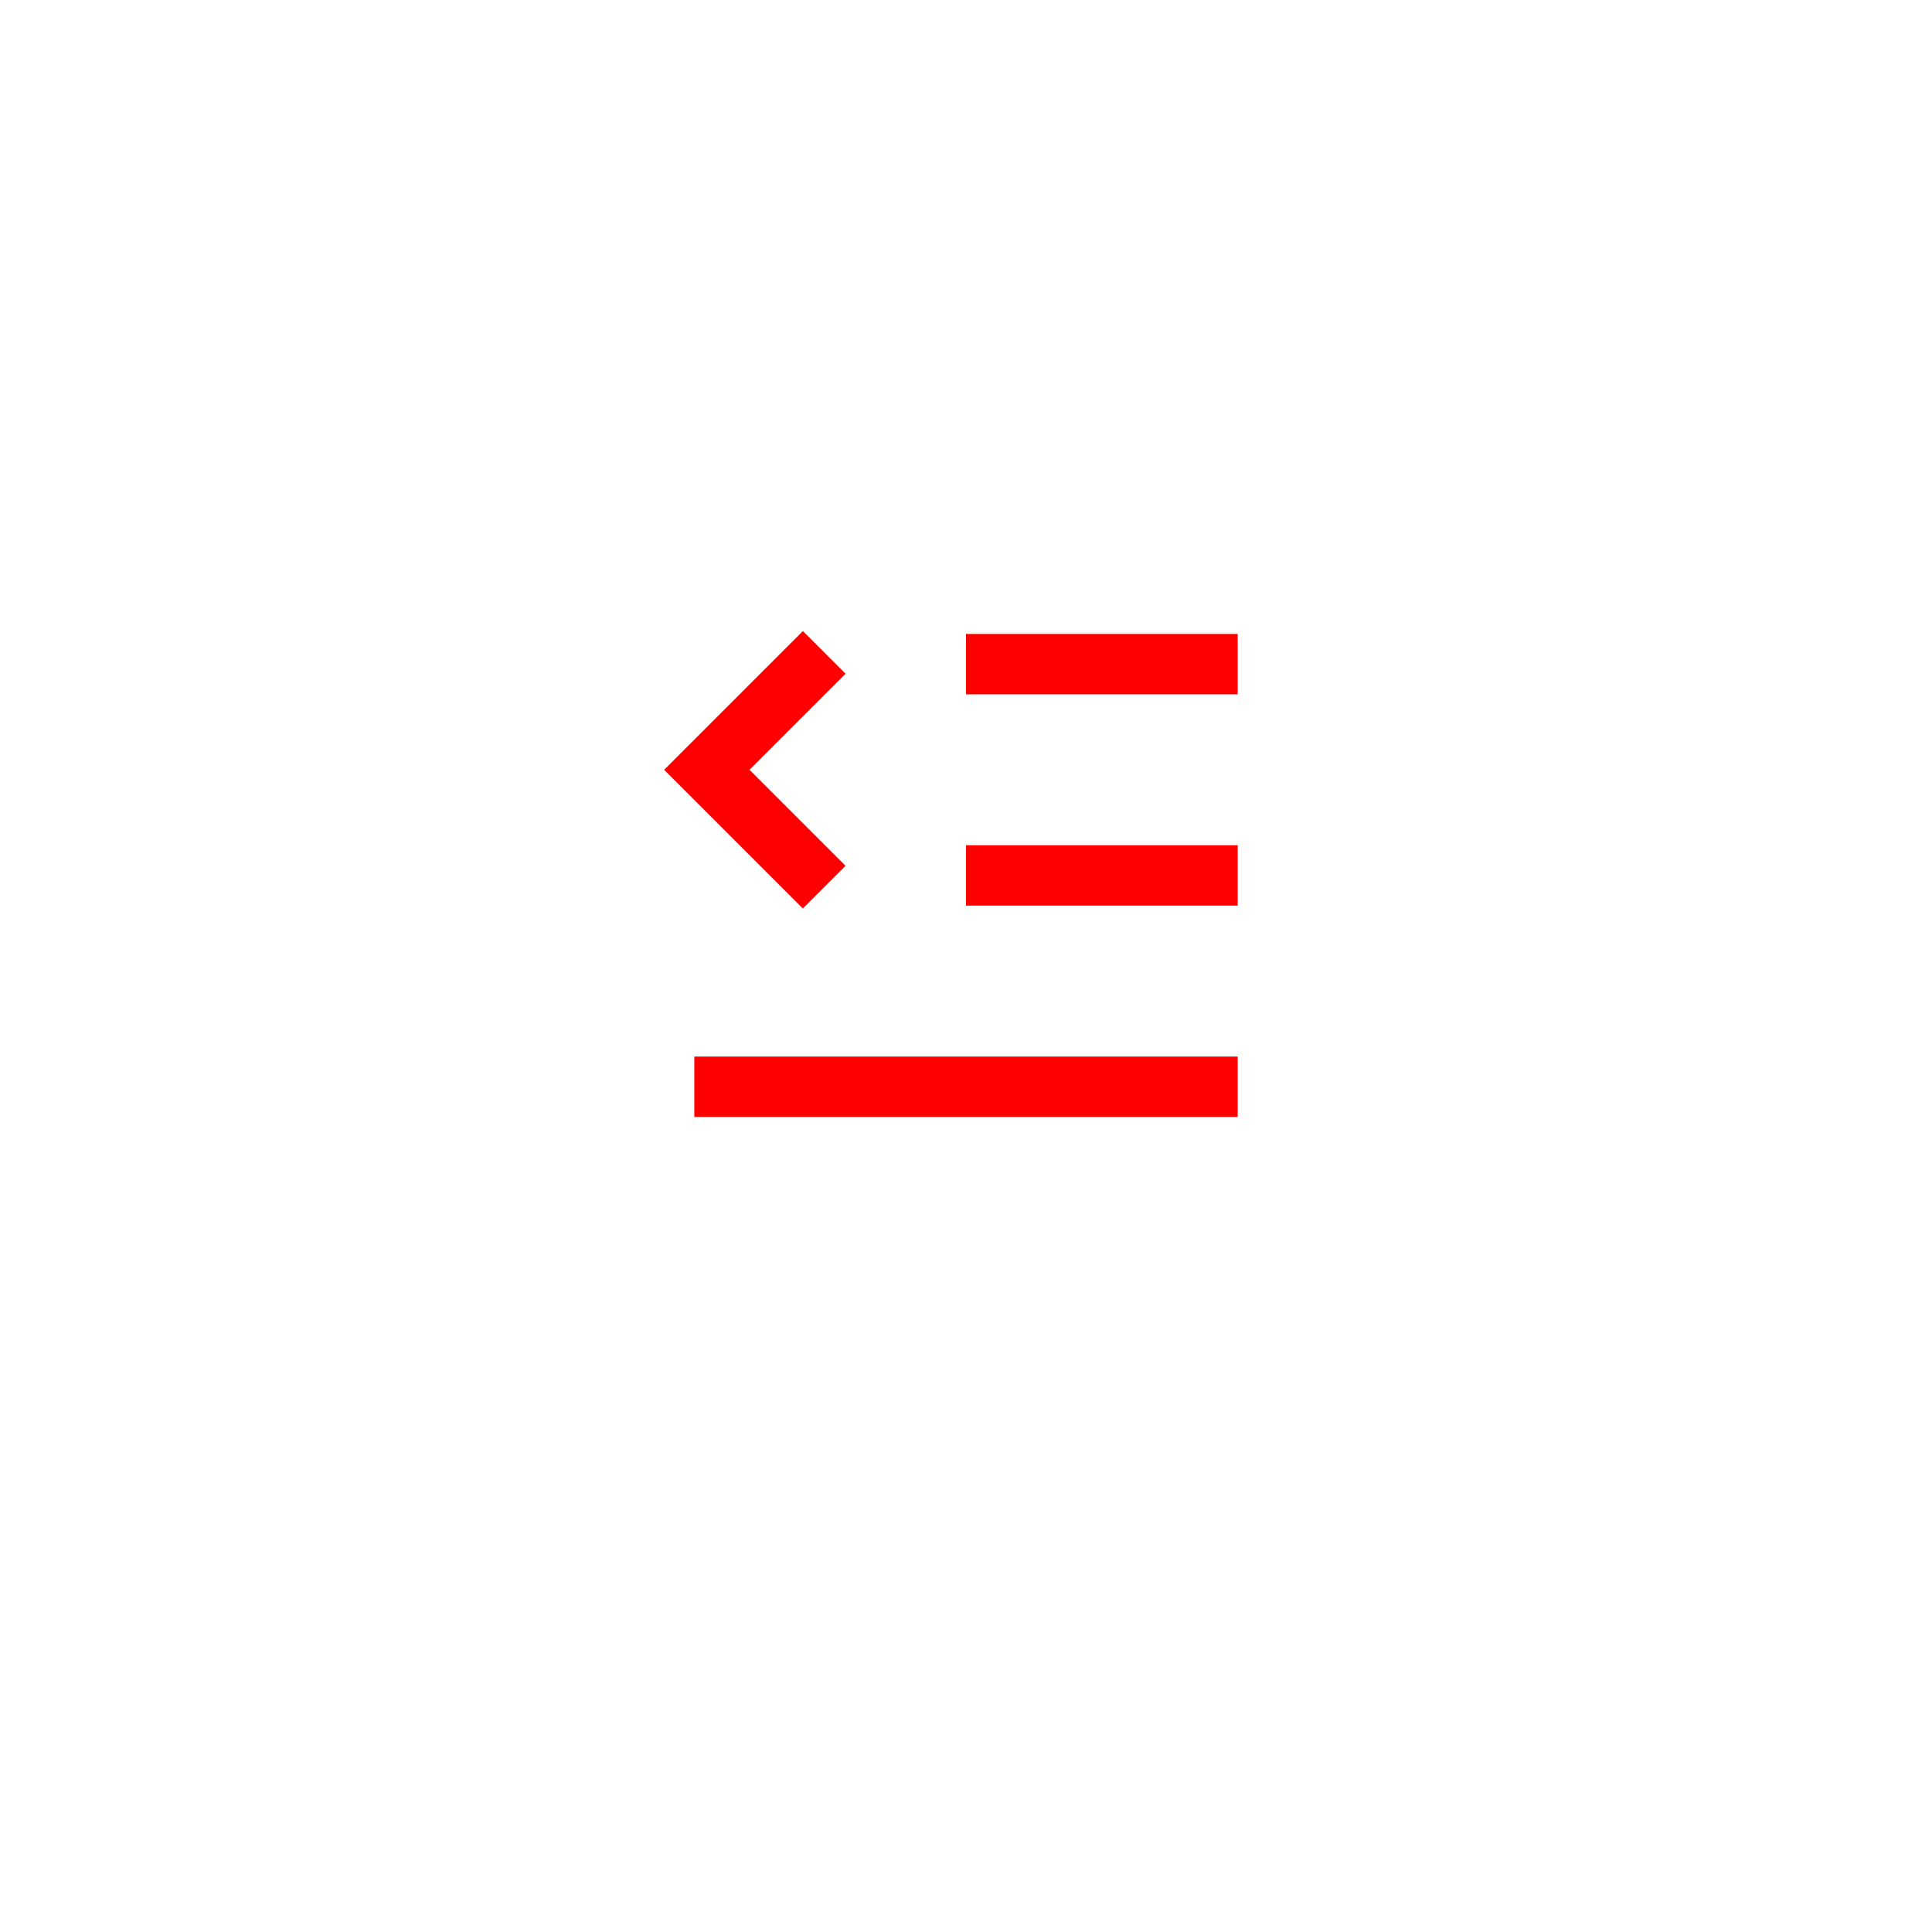 <svg width="64" height="64" viewBox="0 0 64 64" fill="none" xmlns="http://www.w3.org/2000/svg">
    <g filter="url(#filter0_d_76_2030)">
        <circle cx="32" cy="28" r="28" fill="white" />
    </g>
    <g clip-path="url(#clip0_76_2030)">
        <path
            d="M41 35V37H23V35H41ZM26.596 20.904L28.01 22.318L24.828 25.5L28.01 28.682L26.596 30.096L22 25.5L26.596 20.904ZM41 28V30H32V28H41ZM41 21V23H32V21H41Z"
            fill="#FF0000" />
    </g>
    <defs>
        <filter id="filter0_d_76_2030" x="0" y="0" width="64" height="64" filterUnits="userSpaceOnUse"
            color-interpolation-filters="sRGB">
            <feFlood flood-opacity="0" result="BackgroundImageFix" />
            <feColorMatrix in="SourceAlpha" type="matrix" values="0 0 0 0 0 0 0 0 0 0 0 0 0 0 0 0 0 0 127 0"
                result="hardAlpha" />
            <feOffset dy="4" />
            <feGaussianBlur stdDeviation="2" />
            <feComposite in2="hardAlpha" operator="out" />
            <feColorMatrix type="matrix" values="0 0 0 0 0 0 0 0 0 0 0 0 0 0 0 0 0 0 0.25 0" />
            <feBlend mode="normal" in2="BackgroundImageFix" result="effect1_dropShadow_76_2030" />
            <feBlend mode="normal" in="SourceGraphic" in2="effect1_dropShadow_76_2030" result="shape" />
        </filter>
        <clipPath id="clip0_76_2030">
            <rect width="24" height="24" fill="white" transform="translate(20 17)" />
        </clipPath>
    </defs>
</svg>